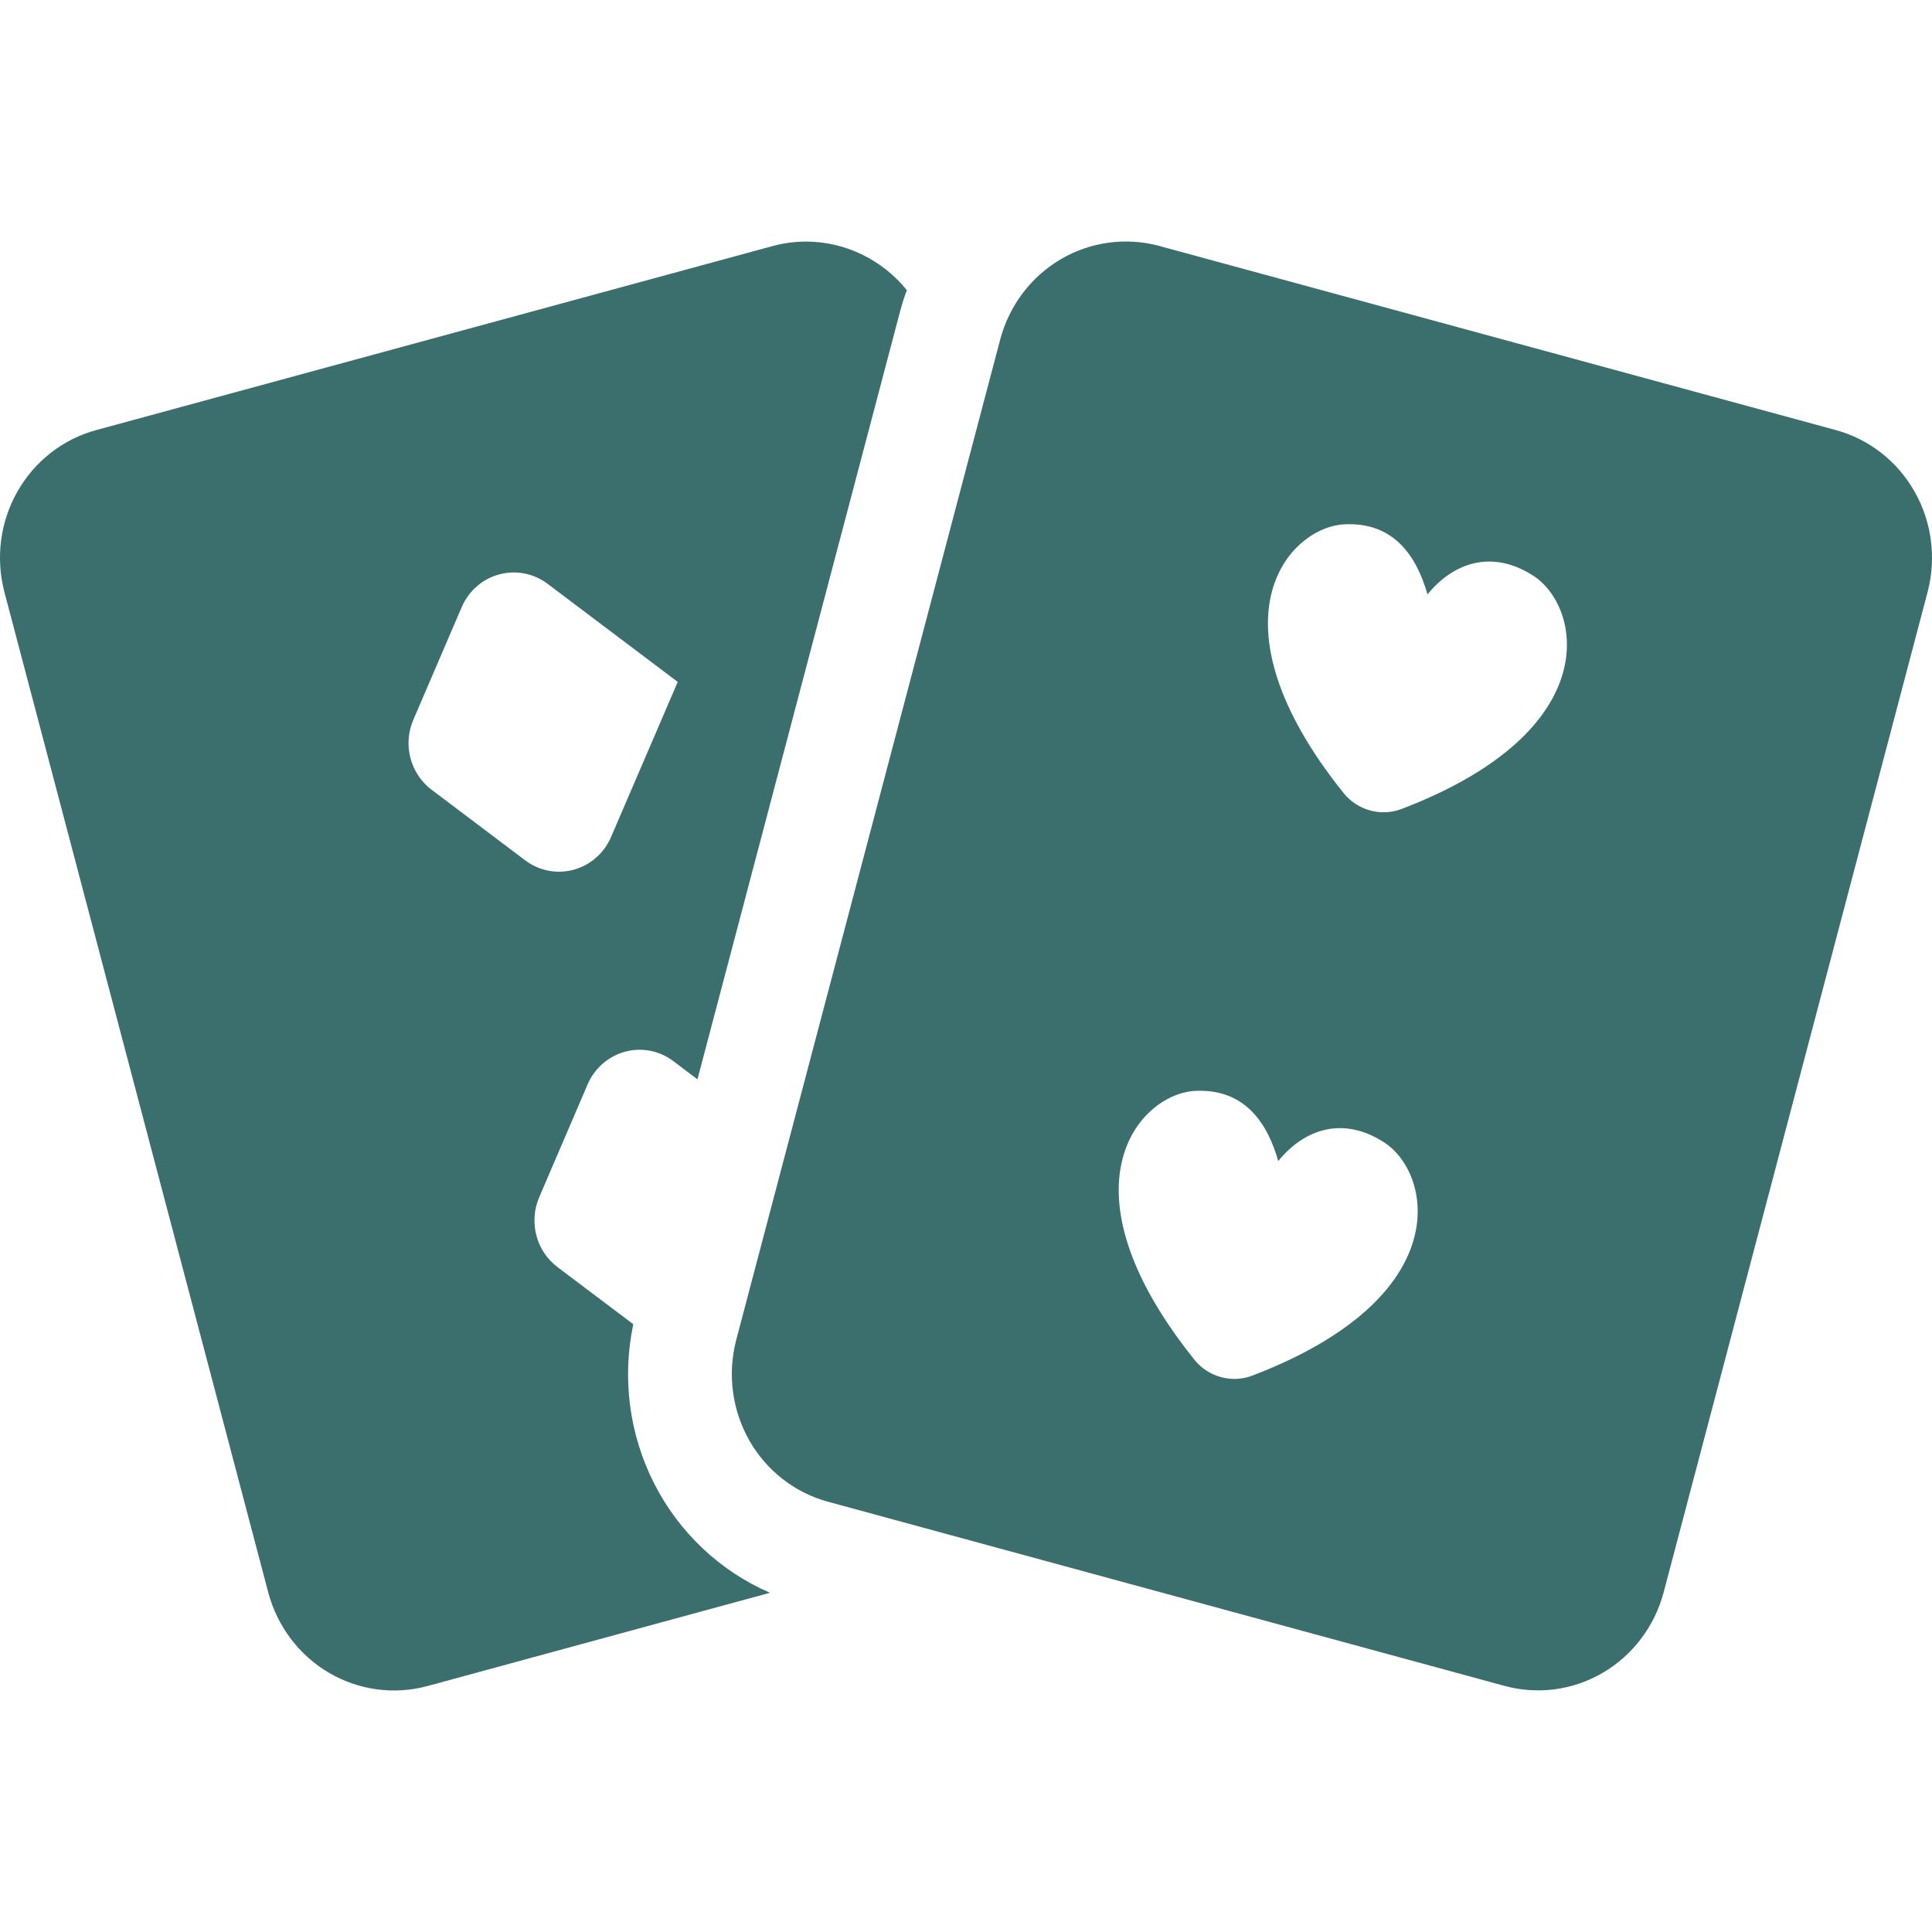 <svg xmlns:xlink="http://www.w3.org/1999/xlink" width="24" height="24" viewBox="0 0 24 24" fill="currentColor" xmlns="http://www.w3.org/2000/svg" fit="" preserveAspectRatio="xMidYMid meet" focusable="false"><g clip-path="url(#clip0')" fill="#3B6F6D"><path fill-rule="evenodd" clip-rule="evenodd" d="M22.807 5.343L14.4 3.055C13.988 2.944 13.549 3.003 13.179 3.219C12.809 3.436 12.539 3.793 12.426 4.213L9.144 16.651C9.036 17.071 9.095 17.518 9.308 17.893C9.522 18.269 9.873 18.543 10.285 18.655L18.691 20.943C19.104 21.055 19.542 20.996 19.912 20.779C20.282 20.562 20.552 20.205 20.665 19.786L23.947 7.348C24.055 6.928 23.997 6.481 23.783 6.106C23.57 5.73 23.219 5.456 22.807 5.343ZM15.558 17.088C15.302 17.186 15.01 17.106 14.836 16.89V16.889C13.118 14.747 14.15 13.585 14.85 13.551C15.472 13.523 15.747 13.962 15.879 14.423C16.193 14.035 16.677 13.852 17.2 14.195C17.789 14.581 18.105 16.113 15.558 17.088ZM17.412 10.049C17.156 10.147 16.863 10.067 16.69 9.851C14.972 7.708 16.003 6.546 16.704 6.513C17.326 6.484 17.601 6.923 17.733 7.384C18.046 6.997 18.53 6.814 19.053 7.156C19.643 7.542 19.959 9.075 17.412 10.049ZM9.565 19.786L9.566 19.785V19.786C9.565 19.786 9.565 19.786 9.565 19.786ZM5.309 20.945L9.565 19.786C8.946 19.518 8.437 19.039 8.127 18.43C7.817 17.821 7.725 17.12 7.867 16.45L6.925 15.74C6.797 15.643 6.704 15.505 6.663 15.347C6.622 15.19 6.634 15.022 6.698 14.873L7.299 13.472C7.341 13.373 7.405 13.285 7.486 13.214C7.566 13.144 7.661 13.093 7.763 13.065C7.866 13.037 7.973 13.033 8.077 13.053C8.181 13.074 8.28 13.117 8.365 13.182L8.664 13.408L11.18 3.873C11.204 3.782 11.232 3.692 11.265 3.604C10.961 3.228 10.501 3.001 10.013 3.001C9.876 3.001 9.737 3.019 9.6 3.056L1.194 5.343C0.782 5.455 0.431 5.729 0.217 6.105C0.003 6.481 -0.055 6.928 0.053 7.348L3.334 19.788C3.447 20.207 3.718 20.564 4.088 20.781C4.458 20.997 4.896 21.056 5.309 20.945ZM6.514 7.124C6.618 7.144 6.717 7.188 6.802 7.252L8.419 8.471L7.591 10.397C7.549 10.496 7.485 10.584 7.404 10.655C7.324 10.725 7.229 10.776 7.127 10.804C7.024 10.832 6.917 10.836 6.813 10.816C6.709 10.796 6.61 10.752 6.525 10.688L5.362 9.811C5.233 9.714 5.14 9.575 5.099 9.417C5.057 9.26 5.07 9.093 5.134 8.943L5.735 7.543C5.778 7.443 5.842 7.355 5.922 7.285C6.002 7.214 6.097 7.163 6.2 7.136C6.302 7.108 6.41 7.104 6.514 7.124Z" fill="#3B6F6D"></path></g><defs><clipPath id="clip0"><rect width="24" height="24"></rect></clipPath></defs></svg>